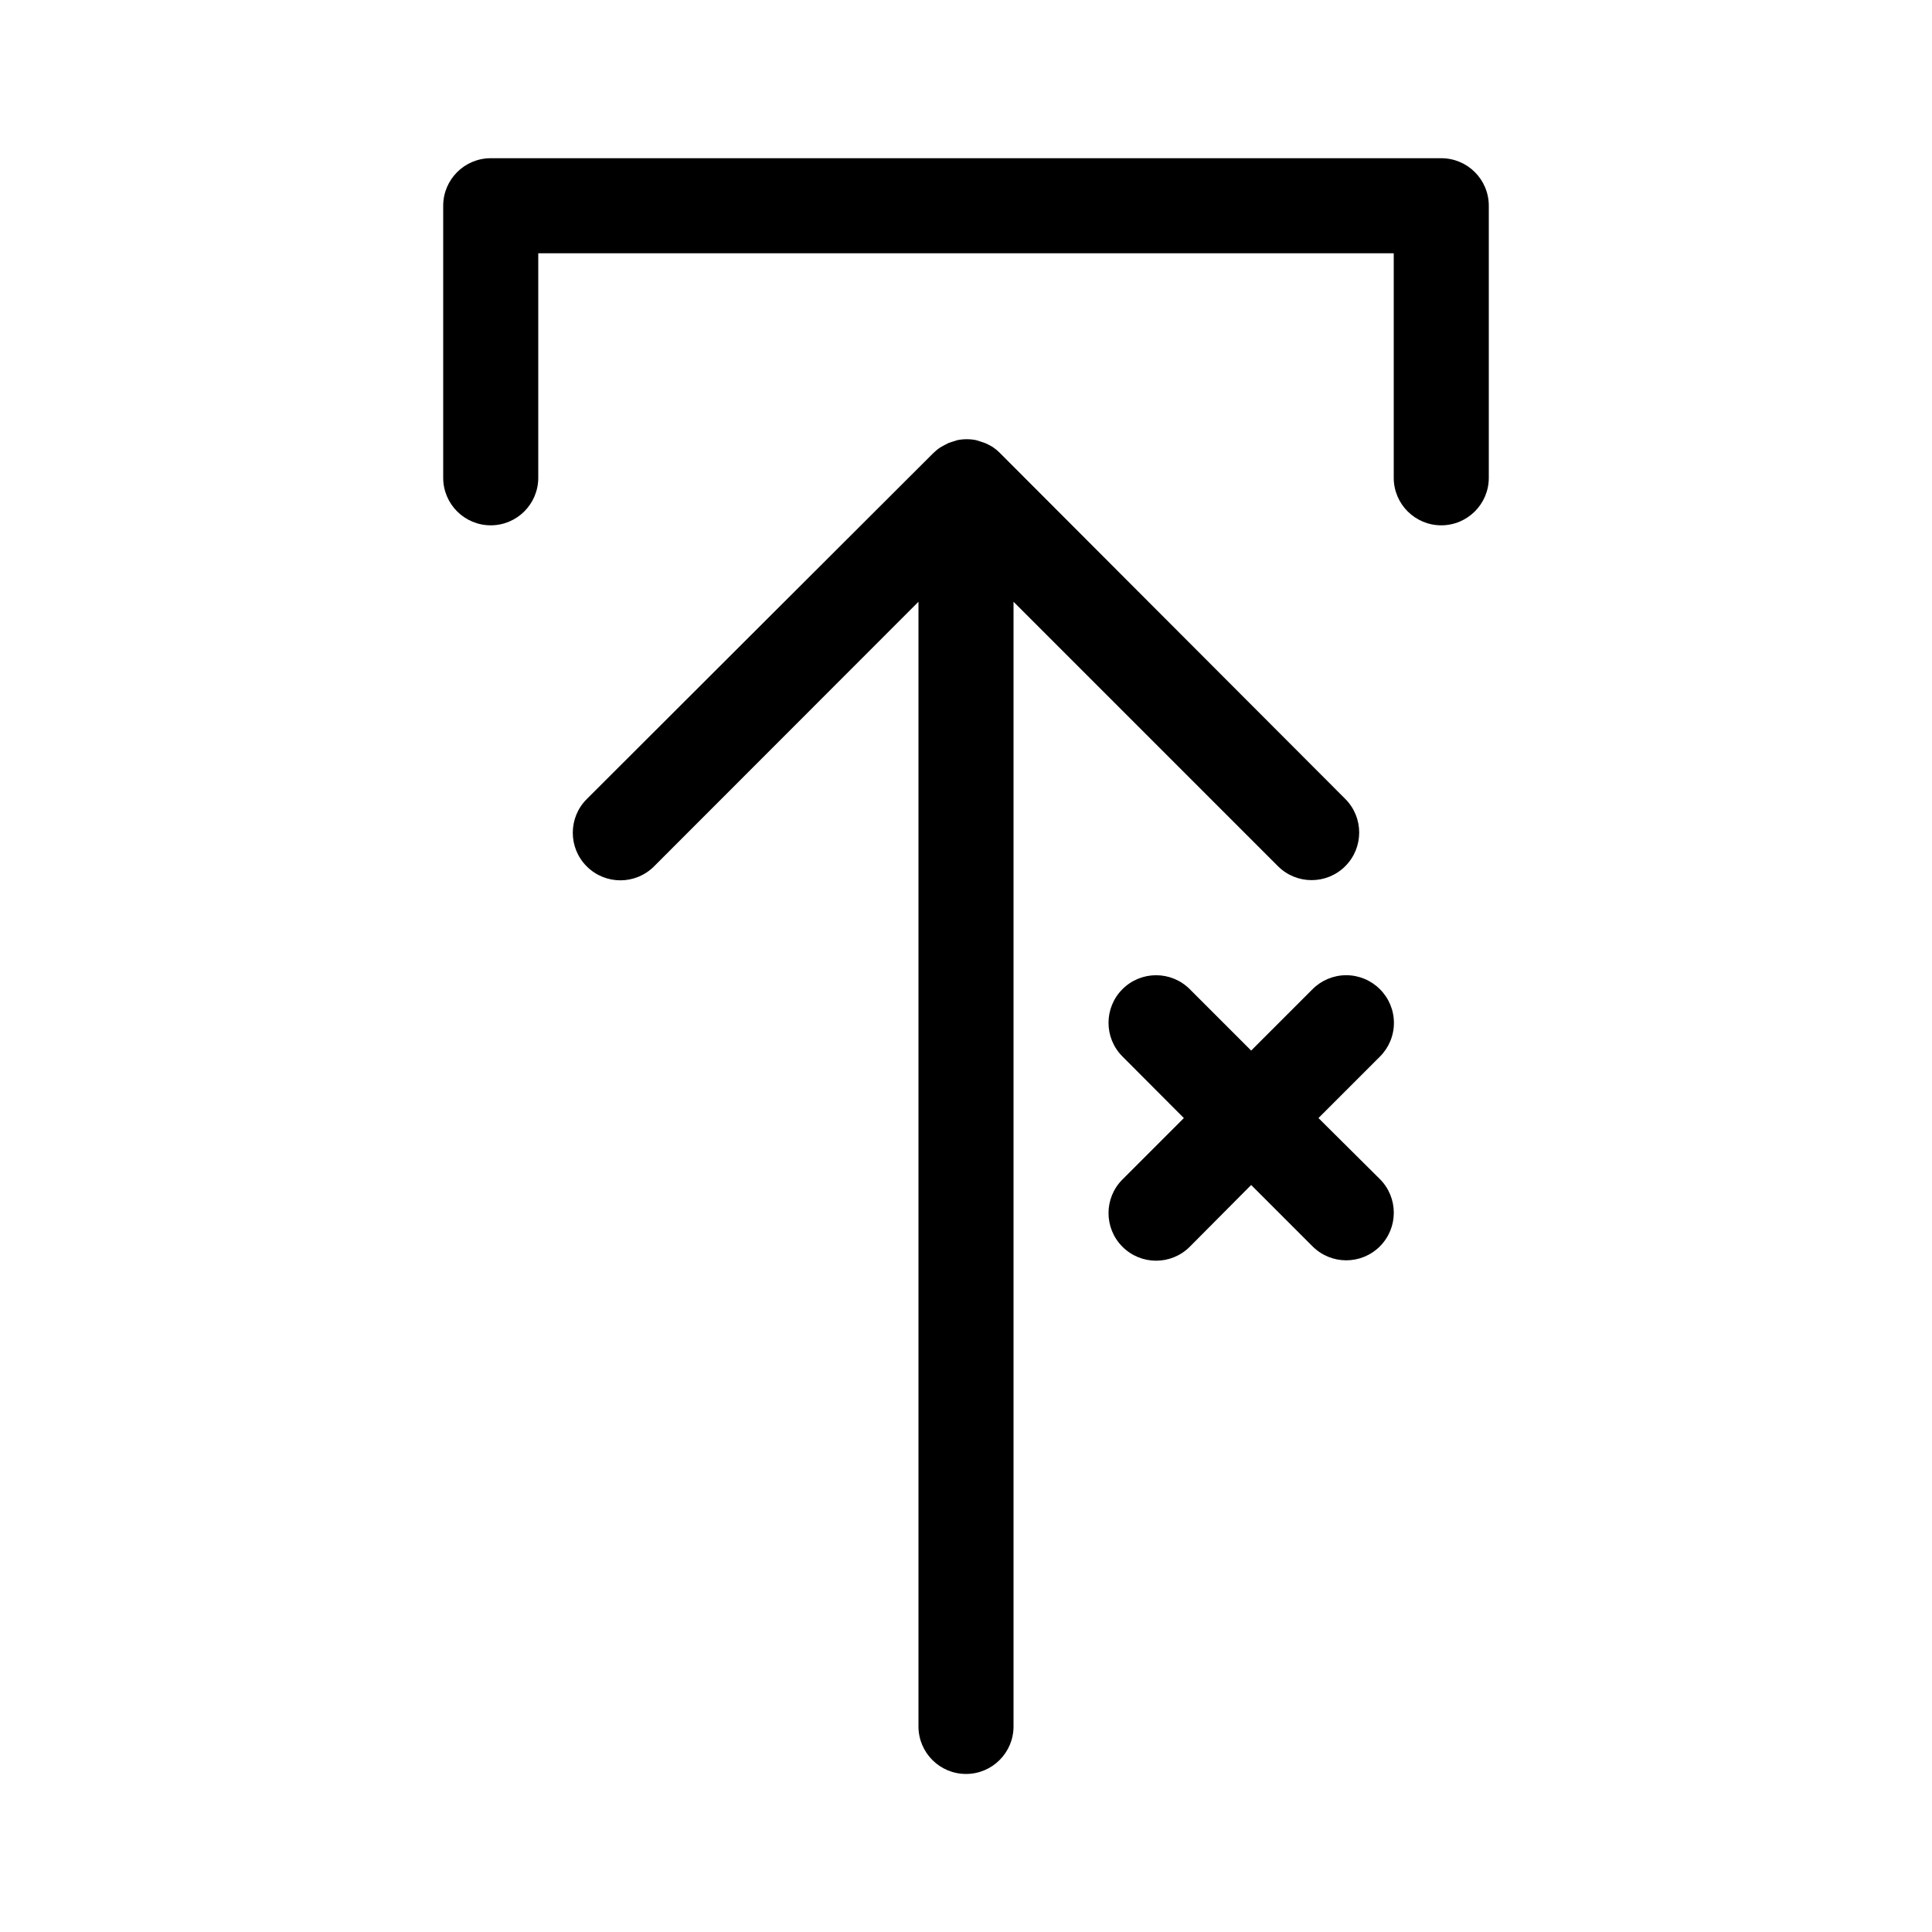 <?xml version="1.0" encoding="UTF-8"?>
<!-- The Best Svg Icon site in the world: iconSvg.co, Visit us! https://iconsvg.co -->
<svg fill="#000000" width="800px" height="800px" version="1.1" viewBox="144 144 512 512" xmlns="http://www.w3.org/2000/svg">
 <g>
  <path d="m482.67 373.55c4.926 4.926 12.91 4.926 17.836 0 4.926-4.922 4.926-12.91 0-17.832l-91.594-91.746c-0.582-0.582-1.227-1.105-1.914-1.562l-0.906-0.504-1.059-0.5-1.211-0.402-1.109-0.352 0.004-0.004c-1.66-0.336-3.375-0.336-5.039 0l-1.109 0.352-1.211 0.402-1.258 0.656-0.906 0.504c-0.688 0.457-1.328 0.98-1.914 1.562l-91.793 91.645c-4.926 4.922-4.926 12.91 0 17.832 4.926 4.926 12.91 4.926 17.836 0l70.078-70.129v298.05c0 6.953 5.641 12.594 12.598 12.594 6.953 0 12.594-5.641 12.594-12.594v-298.05z"/>
  <path d="m525.95 185.93h-251.9c-6.938 0-12.566 5.609-12.598 12.547v72.145c0 6.957 5.641 12.594 12.598 12.594s12.594-5.637 12.594-12.594v-59.5h226.71v59.5c0 6.957 5.641 12.594 12.594 12.594 6.957 0 12.598-5.637 12.598-12.594v-72.145c-0.027-6.938-5.66-12.547-12.598-12.547z"/>
  <path d="m509.68 406.14c-2.363-2.367-5.574-3.699-8.918-3.699-3.348 0-6.555 1.332-8.918 3.699l-16.273 16.273-16.273-16.273c-4.926-4.926-12.91-4.926-17.836 0-4.926 4.926-4.926 12.91 0 17.836l16.273 16.324-16.273 16.273c-4.926 4.922-4.926 12.906 0 17.832 4.926 4.926 12.91 4.926 17.836 0l16.273-16.371 16.273 16.273v-0.004c4.926 4.926 12.91 4.926 17.836 0 4.922-4.922 4.922-12.906 0-17.832l-16.273-16.172 16.273-16.273c2.383-2.367 3.723-5.586 3.723-8.945 0-3.356-1.34-6.574-3.723-8.941z"/>
 </g>
</svg>